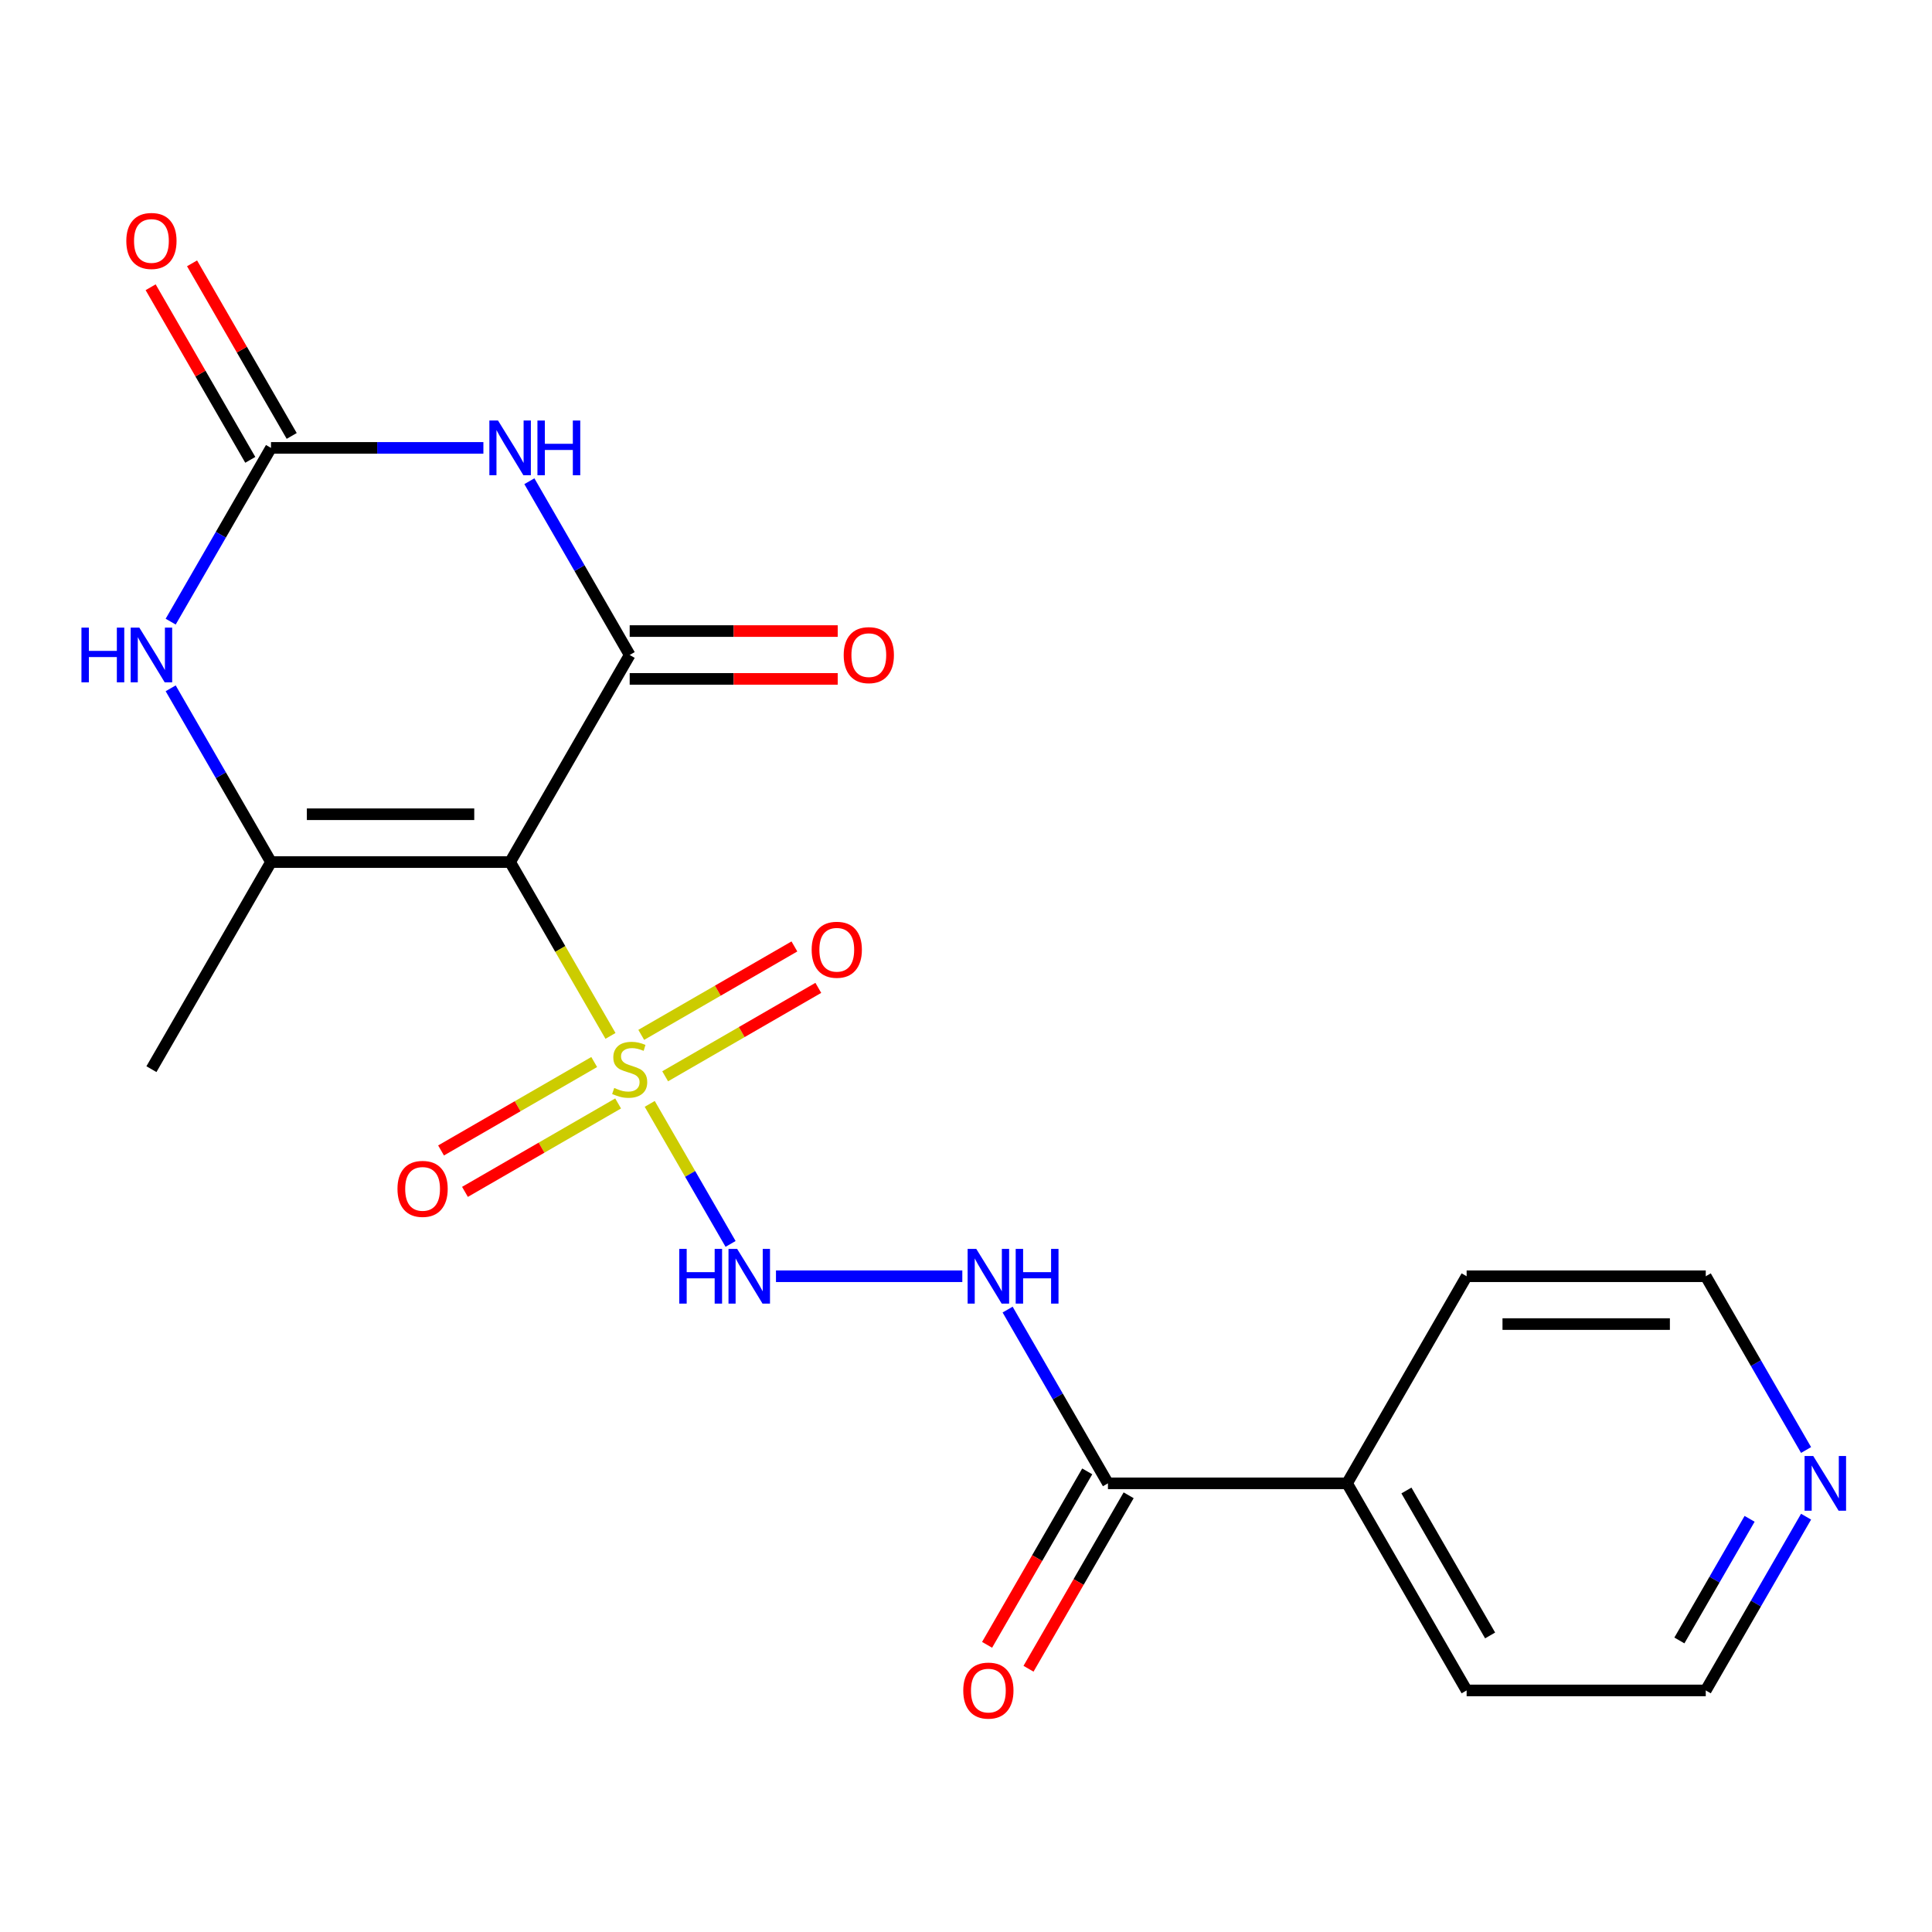 <?xml version='1.0' encoding='iso-8859-1'?>
<svg version='1.1' baseProfile='full'
              xmlns='http://www.w3.org/2000/svg'
                      xmlns:rdkit='http://www.rdkit.org/xml'
                      xmlns:xlink='http://www.w3.org/1999/xlink'
                  xml:space='preserve'
width='1000px' height='1000px' viewBox='0 0 1000 1000'>
<!-- END OF HEADER -->
<rect style='opacity:1.0;fill:#FFFFFF;stroke:none' width='1000' height='1000' x='0' y='0'> </rect>
<path class='bond-0' d='M 264.037,446.205 L 290.01,491.193' style='fill:none;fill-rule:evenodd;stroke:#000000;stroke-width:6px;stroke-linecap:butt;stroke-linejoin:miter;stroke-opacity:1' />
<path class='bond-0' d='M 290.01,491.193 L 315.984,536.181' style='fill:none;fill-rule:evenodd;stroke:#CCCC00;stroke-width:6px;stroke-linecap:butt;stroke-linejoin:miter;stroke-opacity:1' />
<path class='bond-1' d='M 264.037,446.205 L 325.923,339.015' style='fill:none;fill-rule:evenodd;stroke:#000000;stroke-width:6px;stroke-linecap:butt;stroke-linejoin:miter;stroke-opacity:1' />
<path class='bond-3' d='M 264.037,446.205 L 140.265,446.205' style='fill:none;fill-rule:evenodd;stroke:#000000;stroke-width:6px;stroke-linecap:butt;stroke-linejoin:miter;stroke-opacity:1' />
<path class='bond-3' d='M 245.471,421.451 L 158.83,421.451' style='fill:none;fill-rule:evenodd;stroke:#000000;stroke-width:6px;stroke-linecap:butt;stroke-linejoin:miter;stroke-opacity:1' />
<path class='bond-6' d='M 336.3,571.369 L 357.223,607.609' style='fill:none;fill-rule:evenodd;stroke:#CCCC00;stroke-width:6px;stroke-linecap:butt;stroke-linejoin:miter;stroke-opacity:1' />
<path class='bond-6' d='M 357.223,607.609 L 378.146,643.849' style='fill:none;fill-rule:evenodd;stroke:#0000FF;stroke-width:6px;stroke-linecap:butt;stroke-linejoin:miter;stroke-opacity:1' />
<path class='bond-9' d='M 307.56,549.705 L 267.923,572.589' style='fill:none;fill-rule:evenodd;stroke:#CCCC00;stroke-width:6px;stroke-linecap:butt;stroke-linejoin:miter;stroke-opacity:1' />
<path class='bond-9' d='M 267.923,572.589 L 228.287,595.473' style='fill:none;fill-rule:evenodd;stroke:#FF0000;stroke-width:6px;stroke-linecap:butt;stroke-linejoin:miter;stroke-opacity:1' />
<path class='bond-9' d='M 319.937,571.143 L 280.301,594.027' style='fill:none;fill-rule:evenodd;stroke:#CCCC00;stroke-width:6px;stroke-linecap:butt;stroke-linejoin:miter;stroke-opacity:1' />
<path class='bond-9' d='M 280.301,594.027 L 240.664,616.911' style='fill:none;fill-rule:evenodd;stroke:#FF0000;stroke-width:6px;stroke-linecap:butt;stroke-linejoin:miter;stroke-opacity:1' />
<path class='bond-10' d='M 344.286,557.085 L 383.922,534.201' style='fill:none;fill-rule:evenodd;stroke:#CCCC00;stroke-width:6px;stroke-linecap:butt;stroke-linejoin:miter;stroke-opacity:1' />
<path class='bond-10' d='M 383.922,534.201 L 423.558,511.317' style='fill:none;fill-rule:evenodd;stroke:#FF0000;stroke-width:6px;stroke-linecap:butt;stroke-linejoin:miter;stroke-opacity:1' />
<path class='bond-10' d='M 331.908,535.647 L 371.545,512.763' style='fill:none;fill-rule:evenodd;stroke:#CCCC00;stroke-width:6px;stroke-linecap:butt;stroke-linejoin:miter;stroke-opacity:1' />
<path class='bond-10' d='M 371.545,512.763 L 411.181,489.879' style='fill:none;fill-rule:evenodd;stroke:#FF0000;stroke-width:6px;stroke-linecap:butt;stroke-linejoin:miter;stroke-opacity:1' />
<path class='bond-2' d='M 325.923,339.015 L 299.961,294.048' style='fill:none;fill-rule:evenodd;stroke:#000000;stroke-width:6px;stroke-linecap:butt;stroke-linejoin:miter;stroke-opacity:1' />
<path class='bond-2' d='M 299.961,294.048 L 273.998,249.08' style='fill:none;fill-rule:evenodd;stroke:#0000FF;stroke-width:6px;stroke-linecap:butt;stroke-linejoin:miter;stroke-opacity:1' />
<path class='bond-11' d='M 325.923,351.393 L 379.761,351.393' style='fill:none;fill-rule:evenodd;stroke:#000000;stroke-width:6px;stroke-linecap:butt;stroke-linejoin:miter;stroke-opacity:1' />
<path class='bond-11' d='M 379.761,351.393 L 433.6,351.393' style='fill:none;fill-rule:evenodd;stroke:#FF0000;stroke-width:6px;stroke-linecap:butt;stroke-linejoin:miter;stroke-opacity:1' />
<path class='bond-11' d='M 325.923,326.638 L 379.761,326.638' style='fill:none;fill-rule:evenodd;stroke:#000000;stroke-width:6px;stroke-linecap:butt;stroke-linejoin:miter;stroke-opacity:1' />
<path class='bond-11' d='M 379.761,326.638 L 433.6,326.638' style='fill:none;fill-rule:evenodd;stroke:#FF0000;stroke-width:6px;stroke-linecap:butt;stroke-linejoin:miter;stroke-opacity:1' />
<path class='bond-21' d='M 250.202,231.826 L 195.233,231.826' style='fill:none;fill-rule:evenodd;stroke:#0000FF;stroke-width:6px;stroke-linecap:butt;stroke-linejoin:miter;stroke-opacity:1' />
<path class='bond-21' d='M 195.233,231.826 L 140.265,231.826' style='fill:none;fill-rule:evenodd;stroke:#000000;stroke-width:6px;stroke-linecap:butt;stroke-linejoin:miter;stroke-opacity:1' />
<path class='bond-5' d='M 140.265,446.205 L 114.302,401.237' style='fill:none;fill-rule:evenodd;stroke:#000000;stroke-width:6px;stroke-linecap:butt;stroke-linejoin:miter;stroke-opacity:1' />
<path class='bond-5' d='M 114.302,401.237 L 88.34,356.27' style='fill:none;fill-rule:evenodd;stroke:#0000FF;stroke-width:6px;stroke-linecap:butt;stroke-linejoin:miter;stroke-opacity:1' />
<path class='bond-16' d='M 140.265,446.205 L 78.379,553.395' style='fill:none;fill-rule:evenodd;stroke:#000000;stroke-width:6px;stroke-linecap:butt;stroke-linejoin:miter;stroke-opacity:1' />
<path class='bond-4' d='M 140.265,231.826 L 114.302,276.793' style='fill:none;fill-rule:evenodd;stroke:#000000;stroke-width:6px;stroke-linecap:butt;stroke-linejoin:miter;stroke-opacity:1' />
<path class='bond-4' d='M 114.302,276.793 L 88.34,321.761' style='fill:none;fill-rule:evenodd;stroke:#0000FF;stroke-width:6px;stroke-linecap:butt;stroke-linejoin:miter;stroke-opacity:1' />
<path class='bond-12' d='M 150.984,225.637 L 125.195,180.969' style='fill:none;fill-rule:evenodd;stroke:#000000;stroke-width:6px;stroke-linecap:butt;stroke-linejoin:miter;stroke-opacity:1' />
<path class='bond-12' d='M 125.195,180.969 L 99.406,136.302' style='fill:none;fill-rule:evenodd;stroke:#FF0000;stroke-width:6px;stroke-linecap:butt;stroke-linejoin:miter;stroke-opacity:1' />
<path class='bond-12' d='M 129.546,238.014 L 103.757,193.347' style='fill:none;fill-rule:evenodd;stroke:#000000;stroke-width:6px;stroke-linecap:butt;stroke-linejoin:miter;stroke-opacity:1' />
<path class='bond-12' d='M 103.757,193.347 L 77.968,148.679' style='fill:none;fill-rule:evenodd;stroke:#FF0000;stroke-width:6px;stroke-linecap:butt;stroke-linejoin:miter;stroke-opacity:1' />
<path class='bond-7' d='M 401.643,660.585 L 498.092,660.585' style='fill:none;fill-rule:evenodd;stroke:#0000FF;stroke-width:6px;stroke-linecap:butt;stroke-linejoin:miter;stroke-opacity:1' />
<path class='bond-8' d='M 521.542,677.839 L 547.505,722.807' style='fill:none;fill-rule:evenodd;stroke:#0000FF;stroke-width:6px;stroke-linecap:butt;stroke-linejoin:miter;stroke-opacity:1' />
<path class='bond-8' d='M 547.505,722.807 L 573.467,767.774' style='fill:none;fill-rule:evenodd;stroke:#000000;stroke-width:6px;stroke-linecap:butt;stroke-linejoin:miter;stroke-opacity:1' />
<path class='bond-13' d='M 562.748,761.586 L 536.832,806.473' style='fill:none;fill-rule:evenodd;stroke:#000000;stroke-width:6px;stroke-linecap:butt;stroke-linejoin:miter;stroke-opacity:1' />
<path class='bond-13' d='M 536.832,806.473 L 510.916,851.361' style='fill:none;fill-rule:evenodd;stroke:#FF0000;stroke-width:6px;stroke-linecap:butt;stroke-linejoin:miter;stroke-opacity:1' />
<path class='bond-13' d='M 584.186,773.963 L 558.27,818.851' style='fill:none;fill-rule:evenodd;stroke:#000000;stroke-width:6px;stroke-linecap:butt;stroke-linejoin:miter;stroke-opacity:1' />
<path class='bond-13' d='M 558.27,818.851 L 532.354,863.738' style='fill:none;fill-rule:evenodd;stroke:#FF0000;stroke-width:6px;stroke-linecap:butt;stroke-linejoin:miter;stroke-opacity:1' />
<path class='bond-15' d='M 573.467,767.774 L 697.239,767.774' style='fill:none;fill-rule:evenodd;stroke:#000000;stroke-width:6px;stroke-linecap:butt;stroke-linejoin:miter;stroke-opacity:1' />
<path class='bond-14' d='M 934.821,785.029 L 908.859,829.996' style='fill:none;fill-rule:evenodd;stroke:#0000FF;stroke-width:6px;stroke-linecap:butt;stroke-linejoin:miter;stroke-opacity:1' />
<path class='bond-14' d='M 908.859,829.996 L 882.897,874.964' style='fill:none;fill-rule:evenodd;stroke:#000000;stroke-width:6px;stroke-linecap:butt;stroke-linejoin:miter;stroke-opacity:1' />
<path class='bond-14' d='M 905.594,786.142 L 887.421,817.619' style='fill:none;fill-rule:evenodd;stroke:#0000FF;stroke-width:6px;stroke-linecap:butt;stroke-linejoin:miter;stroke-opacity:1' />
<path class='bond-14' d='M 887.421,817.619 L 869.247,849.097' style='fill:none;fill-rule:evenodd;stroke:#000000;stroke-width:6px;stroke-linecap:butt;stroke-linejoin:miter;stroke-opacity:1' />
<path class='bond-22' d='M 934.821,750.52 L 908.859,705.552' style='fill:none;fill-rule:evenodd;stroke:#0000FF;stroke-width:6px;stroke-linecap:butt;stroke-linejoin:miter;stroke-opacity:1' />
<path class='bond-22' d='M 908.859,705.552 L 882.897,660.585' style='fill:none;fill-rule:evenodd;stroke:#000000;stroke-width:6px;stroke-linecap:butt;stroke-linejoin:miter;stroke-opacity:1' />
<path class='bond-19' d='M 697.239,767.774 L 759.125,660.585' style='fill:none;fill-rule:evenodd;stroke:#000000;stroke-width:6px;stroke-linecap:butt;stroke-linejoin:miter;stroke-opacity:1' />
<path class='bond-20' d='M 697.239,767.774 L 759.125,874.964' style='fill:none;fill-rule:evenodd;stroke:#000000;stroke-width:6px;stroke-linecap:butt;stroke-linejoin:miter;stroke-opacity:1' />
<path class='bond-20' d='M 727.96,771.476 L 771.28,846.508' style='fill:none;fill-rule:evenodd;stroke:#000000;stroke-width:6px;stroke-linecap:butt;stroke-linejoin:miter;stroke-opacity:1' />
<path class='bond-17' d='M 882.897,874.964 L 759.125,874.964' style='fill:none;fill-rule:evenodd;stroke:#000000;stroke-width:6px;stroke-linecap:butt;stroke-linejoin:miter;stroke-opacity:1' />
<path class='bond-18' d='M 882.897,660.585 L 759.125,660.585' style='fill:none;fill-rule:evenodd;stroke:#000000;stroke-width:6px;stroke-linecap:butt;stroke-linejoin:miter;stroke-opacity:1' />
<path class='bond-18' d='M 864.331,685.339 L 777.691,685.339' style='fill:none;fill-rule:evenodd;stroke:#000000;stroke-width:6px;stroke-linecap:butt;stroke-linejoin:miter;stroke-opacity:1' />
<path  class='atom-1' d='M 317.923 563.115
Q 318.243 563.235, 319.563 563.795
Q 320.883 564.355, 322.323 564.715
Q 323.803 565.035, 325.243 565.035
Q 327.923 565.035, 329.483 563.755
Q 331.043 562.435, 331.043 560.155
Q 331.043 558.595, 330.243 557.635
Q 329.483 556.675, 328.283 556.155
Q 327.083 555.635, 325.083 555.035
Q 322.563 554.275, 321.043 553.555
Q 319.563 552.835, 318.483 551.315
Q 317.443 549.795, 317.443 547.235
Q 317.443 543.675, 319.843 541.475
Q 322.283 539.275, 327.083 539.275
Q 330.363 539.275, 334.083 540.835
L 333.163 543.915
Q 329.763 542.515, 327.203 542.515
Q 324.443 542.515, 322.923 543.675
Q 321.403 544.795, 321.443 546.755
Q 321.443 548.275, 322.203 549.195
Q 323.003 550.115, 324.123 550.635
Q 325.283 551.155, 327.203 551.755
Q 329.763 552.555, 331.283 553.355
Q 332.803 554.155, 333.883 555.795
Q 335.003 557.395, 335.003 560.155
Q 335.003 564.075, 332.363 566.195
Q 329.763 568.275, 325.403 568.275
Q 322.883 568.275, 320.963 567.715
Q 319.083 567.195, 316.843 566.275
L 317.923 563.115
' fill='#CCCC00'/>
<path  class='atom-3' d='M 257.777 217.666
L 267.057 232.666
Q 267.977 234.146, 269.457 236.826
Q 270.937 239.506, 271.017 239.666
L 271.017 217.666
L 274.777 217.666
L 274.777 245.986
L 270.897 245.986
L 260.937 229.586
Q 259.777 227.666, 258.537 225.466
Q 257.337 223.266, 256.977 222.586
L 256.977 245.986
L 253.297 245.986
L 253.297 217.666
L 257.777 217.666
' fill='#0000FF'/>
<path  class='atom-3' d='M 278.177 217.666
L 282.017 217.666
L 282.017 229.706
L 296.497 229.706
L 296.497 217.666
L 300.337 217.666
L 300.337 245.986
L 296.497 245.986
L 296.497 232.906
L 282.017 232.906
L 282.017 245.986
L 278.177 245.986
L 278.177 217.666
' fill='#0000FF'/>
<path  class='atom-6' d='M 42.159 324.855
L 45.999 324.855
L 45.999 336.895
L 60.479 336.895
L 60.479 324.855
L 64.319 324.855
L 64.319 353.175
L 60.479 353.175
L 60.479 340.095
L 45.999 340.095
L 45.999 353.175
L 42.159 353.175
L 42.159 324.855
' fill='#0000FF'/>
<path  class='atom-6' d='M 72.119 324.855
L 81.399 339.855
Q 82.319 341.335, 83.799 344.015
Q 85.279 346.695, 85.359 346.855
L 85.359 324.855
L 89.119 324.855
L 89.119 353.175
L 85.239 353.175
L 75.279 336.775
Q 74.119 334.855, 72.879 332.655
Q 71.679 330.455, 71.319 329.775
L 71.319 353.175
L 67.639 353.175
L 67.639 324.855
L 72.119 324.855
' fill='#0000FF'/>
<path  class='atom-7' d='M 351.589 646.425
L 355.429 646.425
L 355.429 658.465
L 369.909 658.465
L 369.909 646.425
L 373.749 646.425
L 373.749 674.745
L 369.909 674.745
L 369.909 661.665
L 355.429 661.665
L 355.429 674.745
L 351.589 674.745
L 351.589 646.425
' fill='#0000FF'/>
<path  class='atom-7' d='M 381.549 646.425
L 390.829 661.425
Q 391.749 662.905, 393.229 665.585
Q 394.709 668.265, 394.789 668.425
L 394.789 646.425
L 398.549 646.425
L 398.549 674.745
L 394.669 674.745
L 384.709 658.345
Q 383.549 656.425, 382.309 654.225
Q 381.109 652.025, 380.749 651.345
L 380.749 674.745
L 377.069 674.745
L 377.069 646.425
L 381.549 646.425
' fill='#0000FF'/>
<path  class='atom-8' d='M 505.321 646.425
L 514.601 661.425
Q 515.521 662.905, 517.001 665.585
Q 518.481 668.265, 518.561 668.425
L 518.561 646.425
L 522.321 646.425
L 522.321 674.745
L 518.441 674.745
L 508.481 658.345
Q 507.321 656.425, 506.081 654.225
Q 504.881 652.025, 504.521 651.345
L 504.521 674.745
L 500.841 674.745
L 500.841 646.425
L 505.321 646.425
' fill='#0000FF'/>
<path  class='atom-8' d='M 525.721 646.425
L 529.561 646.425
L 529.561 658.465
L 544.041 658.465
L 544.041 646.425
L 547.881 646.425
L 547.881 674.745
L 544.041 674.745
L 544.041 661.665
L 529.561 661.665
L 529.561 674.745
L 525.721 674.745
L 525.721 646.425
' fill='#0000FF'/>
<path  class='atom-10' d='M 205.733 615.361
Q 205.733 608.561, 209.093 604.761
Q 212.453 600.961, 218.733 600.961
Q 225.013 600.961, 228.373 604.761
Q 231.733 608.561, 231.733 615.361
Q 231.733 622.241, 228.333 626.161
Q 224.933 630.041, 218.733 630.041
Q 212.493 630.041, 209.093 626.161
Q 205.733 622.281, 205.733 615.361
M 218.733 626.841
Q 223.053 626.841, 225.373 623.961
Q 227.733 621.041, 227.733 615.361
Q 227.733 609.801, 225.373 607.001
Q 223.053 604.161, 218.733 604.161
Q 214.413 604.161, 212.053 606.961
Q 209.733 609.761, 209.733 615.361
Q 209.733 621.081, 212.053 623.961
Q 214.413 626.841, 218.733 626.841
' fill='#FF0000'/>
<path  class='atom-11' d='M 420.112 491.589
Q 420.112 484.789, 423.472 480.989
Q 426.832 477.189, 433.112 477.189
Q 439.392 477.189, 442.752 480.989
Q 446.112 484.789, 446.112 491.589
Q 446.112 498.469, 442.712 502.389
Q 439.312 506.269, 433.112 506.269
Q 426.872 506.269, 423.472 502.389
Q 420.112 498.509, 420.112 491.589
M 433.112 503.069
Q 437.432 503.069, 439.752 500.189
Q 442.112 497.269, 442.112 491.589
Q 442.112 486.029, 439.752 483.229
Q 437.432 480.389, 433.112 480.389
Q 428.792 480.389, 426.432 483.189
Q 424.112 485.989, 424.112 491.589
Q 424.112 497.309, 426.432 500.189
Q 428.792 503.069, 433.112 503.069
' fill='#FF0000'/>
<path  class='atom-12' d='M 436.695 339.095
Q 436.695 332.295, 440.055 328.495
Q 443.415 324.695, 449.695 324.695
Q 455.975 324.695, 459.335 328.495
Q 462.695 332.295, 462.695 339.095
Q 462.695 345.975, 459.295 349.895
Q 455.895 353.775, 449.695 353.775
Q 443.455 353.775, 440.055 349.895
Q 436.695 346.015, 436.695 339.095
M 449.695 350.575
Q 454.015 350.575, 456.335 347.695
Q 458.695 344.775, 458.695 339.095
Q 458.695 333.535, 456.335 330.735
Q 454.015 327.895, 449.695 327.895
Q 445.375 327.895, 443.015 330.695
Q 440.695 333.495, 440.695 339.095
Q 440.695 344.815, 443.015 347.695
Q 445.375 350.575, 449.695 350.575
' fill='#FF0000'/>
<path  class='atom-13' d='M 65.379 124.716
Q 65.379 117.916, 68.739 114.116
Q 72.099 110.316, 78.379 110.316
Q 84.659 110.316, 88.019 114.116
Q 91.379 117.916, 91.379 124.716
Q 91.379 131.596, 87.979 135.516
Q 84.579 139.396, 78.379 139.396
Q 72.139 139.396, 68.739 135.516
Q 65.379 131.636, 65.379 124.716
M 78.379 136.196
Q 82.699 136.196, 85.019 133.316
Q 87.379 130.396, 87.379 124.716
Q 87.379 119.156, 85.019 116.356
Q 82.699 113.516, 78.379 113.516
Q 74.059 113.516, 71.699 116.316
Q 69.379 119.116, 69.379 124.716
Q 69.379 130.436, 71.699 133.316
Q 74.059 136.196, 78.379 136.196
' fill='#FF0000'/>
<path  class='atom-14' d='M 498.581 875.044
Q 498.581 868.244, 501.941 864.444
Q 505.301 860.644, 511.581 860.644
Q 517.861 860.644, 521.221 864.444
Q 524.581 868.244, 524.581 875.044
Q 524.581 881.924, 521.181 885.844
Q 517.781 889.724, 511.581 889.724
Q 505.341 889.724, 501.941 885.844
Q 498.581 881.964, 498.581 875.044
M 511.581 886.524
Q 515.901 886.524, 518.221 883.644
Q 520.581 880.724, 520.581 875.044
Q 520.581 869.484, 518.221 866.684
Q 515.901 863.844, 511.581 863.844
Q 507.261 863.844, 504.901 866.644
Q 502.581 869.444, 502.581 875.044
Q 502.581 880.764, 504.901 883.644
Q 507.261 886.524, 511.581 886.524
' fill='#FF0000'/>
<path  class='atom-15' d='M 938.523 753.614
L 947.803 768.614
Q 948.723 770.094, 950.203 772.774
Q 951.683 775.454, 951.763 775.614
L 951.763 753.614
L 955.523 753.614
L 955.523 781.934
L 951.643 781.934
L 941.683 765.534
Q 940.523 763.614, 939.283 761.414
Q 938.083 759.214, 937.723 758.534
L 937.723 781.934
L 934.043 781.934
L 934.043 753.614
L 938.523 753.614
' fill='#0000FF'/>
</svg>
